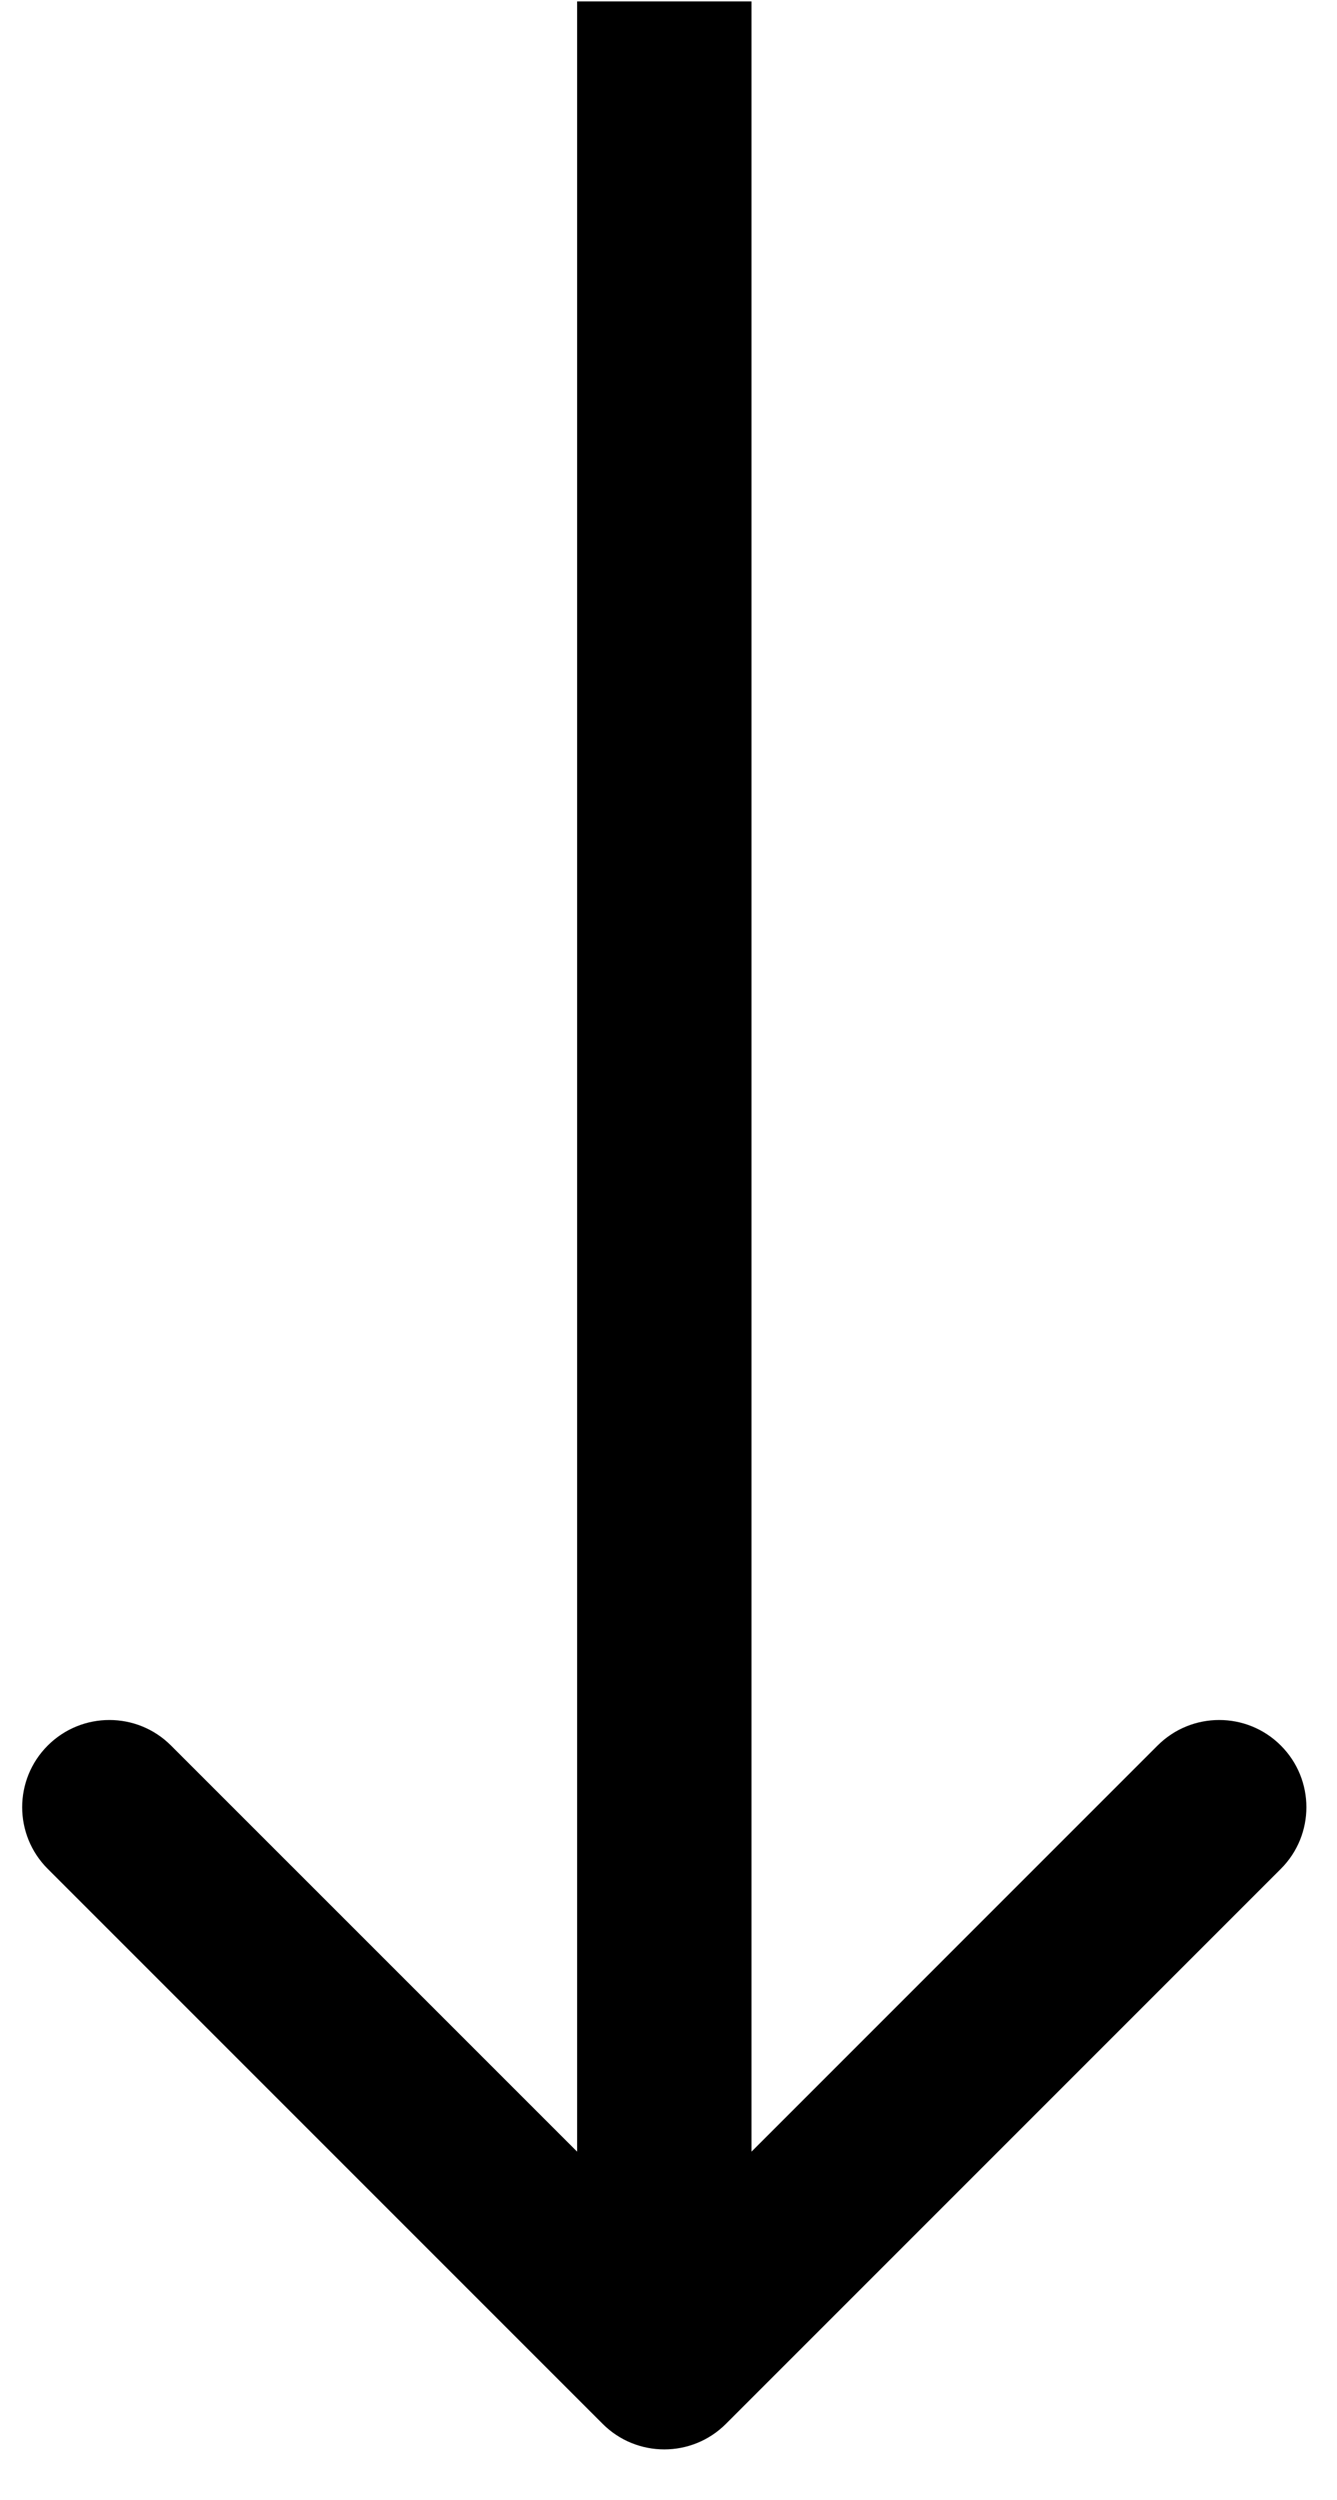 <svg width="23" height="43" viewBox="0 0 23 43" fill="none" xmlns="http://www.w3.org/2000/svg">
<path d="M10.367 41.691C10.953 42.277 11.903 42.277 12.488 41.691L22.034 32.145C22.62 31.559 22.62 30.61 22.034 30.024C21.449 29.438 20.499 29.438 19.913 30.024L11.428 38.509L2.942 30.024C2.357 29.438 1.407 29.438 0.821 30.024C0.235 30.61 0.235 31.559 0.821 32.145L10.367 41.691ZM9.928 0.024L9.928 40.63L12.928 40.63L12.928 0.024L9.928 0.024Z" fill="black"/>
</svg>

